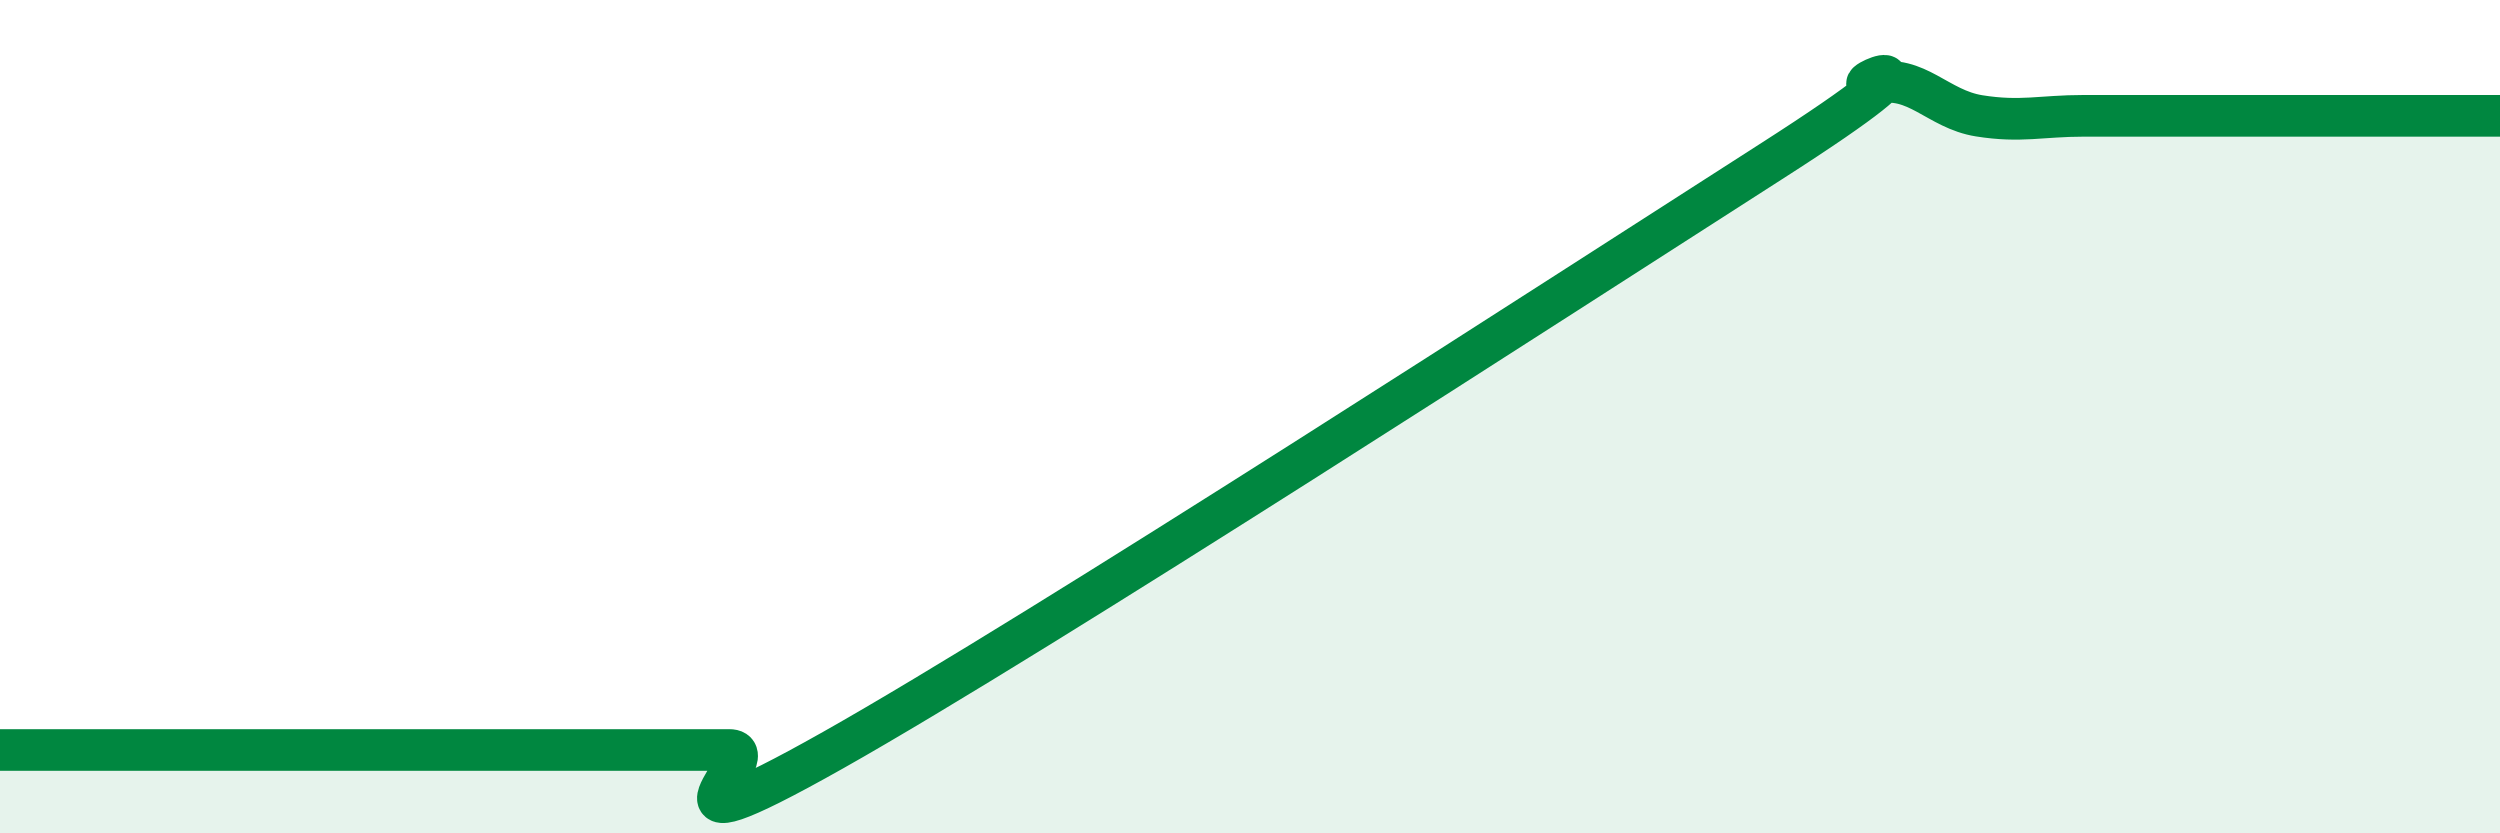 
    <svg width="60" height="20" viewBox="0 0 60 20" xmlns="http://www.w3.org/2000/svg">
      <path
        d="M 0,18 C 0.5,18 1.5,18 2.5,18 C 3.5,18 4,18 5,18 C 6,18 6.5,18 7.5,18 C 8.5,18 9,18 10,18 C 11,18 11.5,18 12.5,18 C 13.5,18 14,18 15,18 C 16,18 16.5,18 17.5,18 C 18.5,18 15,20.82 20,18 C 25,15.18 37.5,7.08 42.5,3.88 C 47.5,0.68 44,2.22 45,2 C 46,1.78 46.5,2.62 47.5,2.78 C 48.5,2.94 49,2.78 50,2.78 C 51,2.78 51.5,2.78 52.5,2.78 C 53.5,2.78 53.5,2.78 55,2.78 C 56.5,2.78 59,2.78 60,2.78L60 20L0 20Z"
        fill="#008740"
        opacity="0.1"
        stroke-linecap="round"
        stroke-linejoin="round"
      />
      <path
        d="M 0,18 C 0.5,18 1.5,18 2.5,18 C 3.5,18 4,18 5,18 C 6,18 6.5,18 7.5,18 C 8.5,18 9,18 10,18 C 11,18 11.5,18 12.5,18 C 13.5,18 14,18 15,18 C 16,18 16.5,18 17.5,18 C 18.5,18 15,20.82 20,18 C 25,15.18 37.5,7.08 42.5,3.88 C 47.5,0.68 44,2.22 45,2 C 46,1.78 46.5,2.62 47.5,2.78 C 48.5,2.94 49,2.78 50,2.78 C 51,2.78 51.5,2.78 52.5,2.78 C 53.5,2.78 53.5,2.78 55,2.78 C 56.5,2.78 59,2.78 60,2.78"
        stroke="#008740"
        stroke-width="1"
        fill="none"
        stroke-linecap="round"
        stroke-linejoin="round"
      />
    </svg>
  